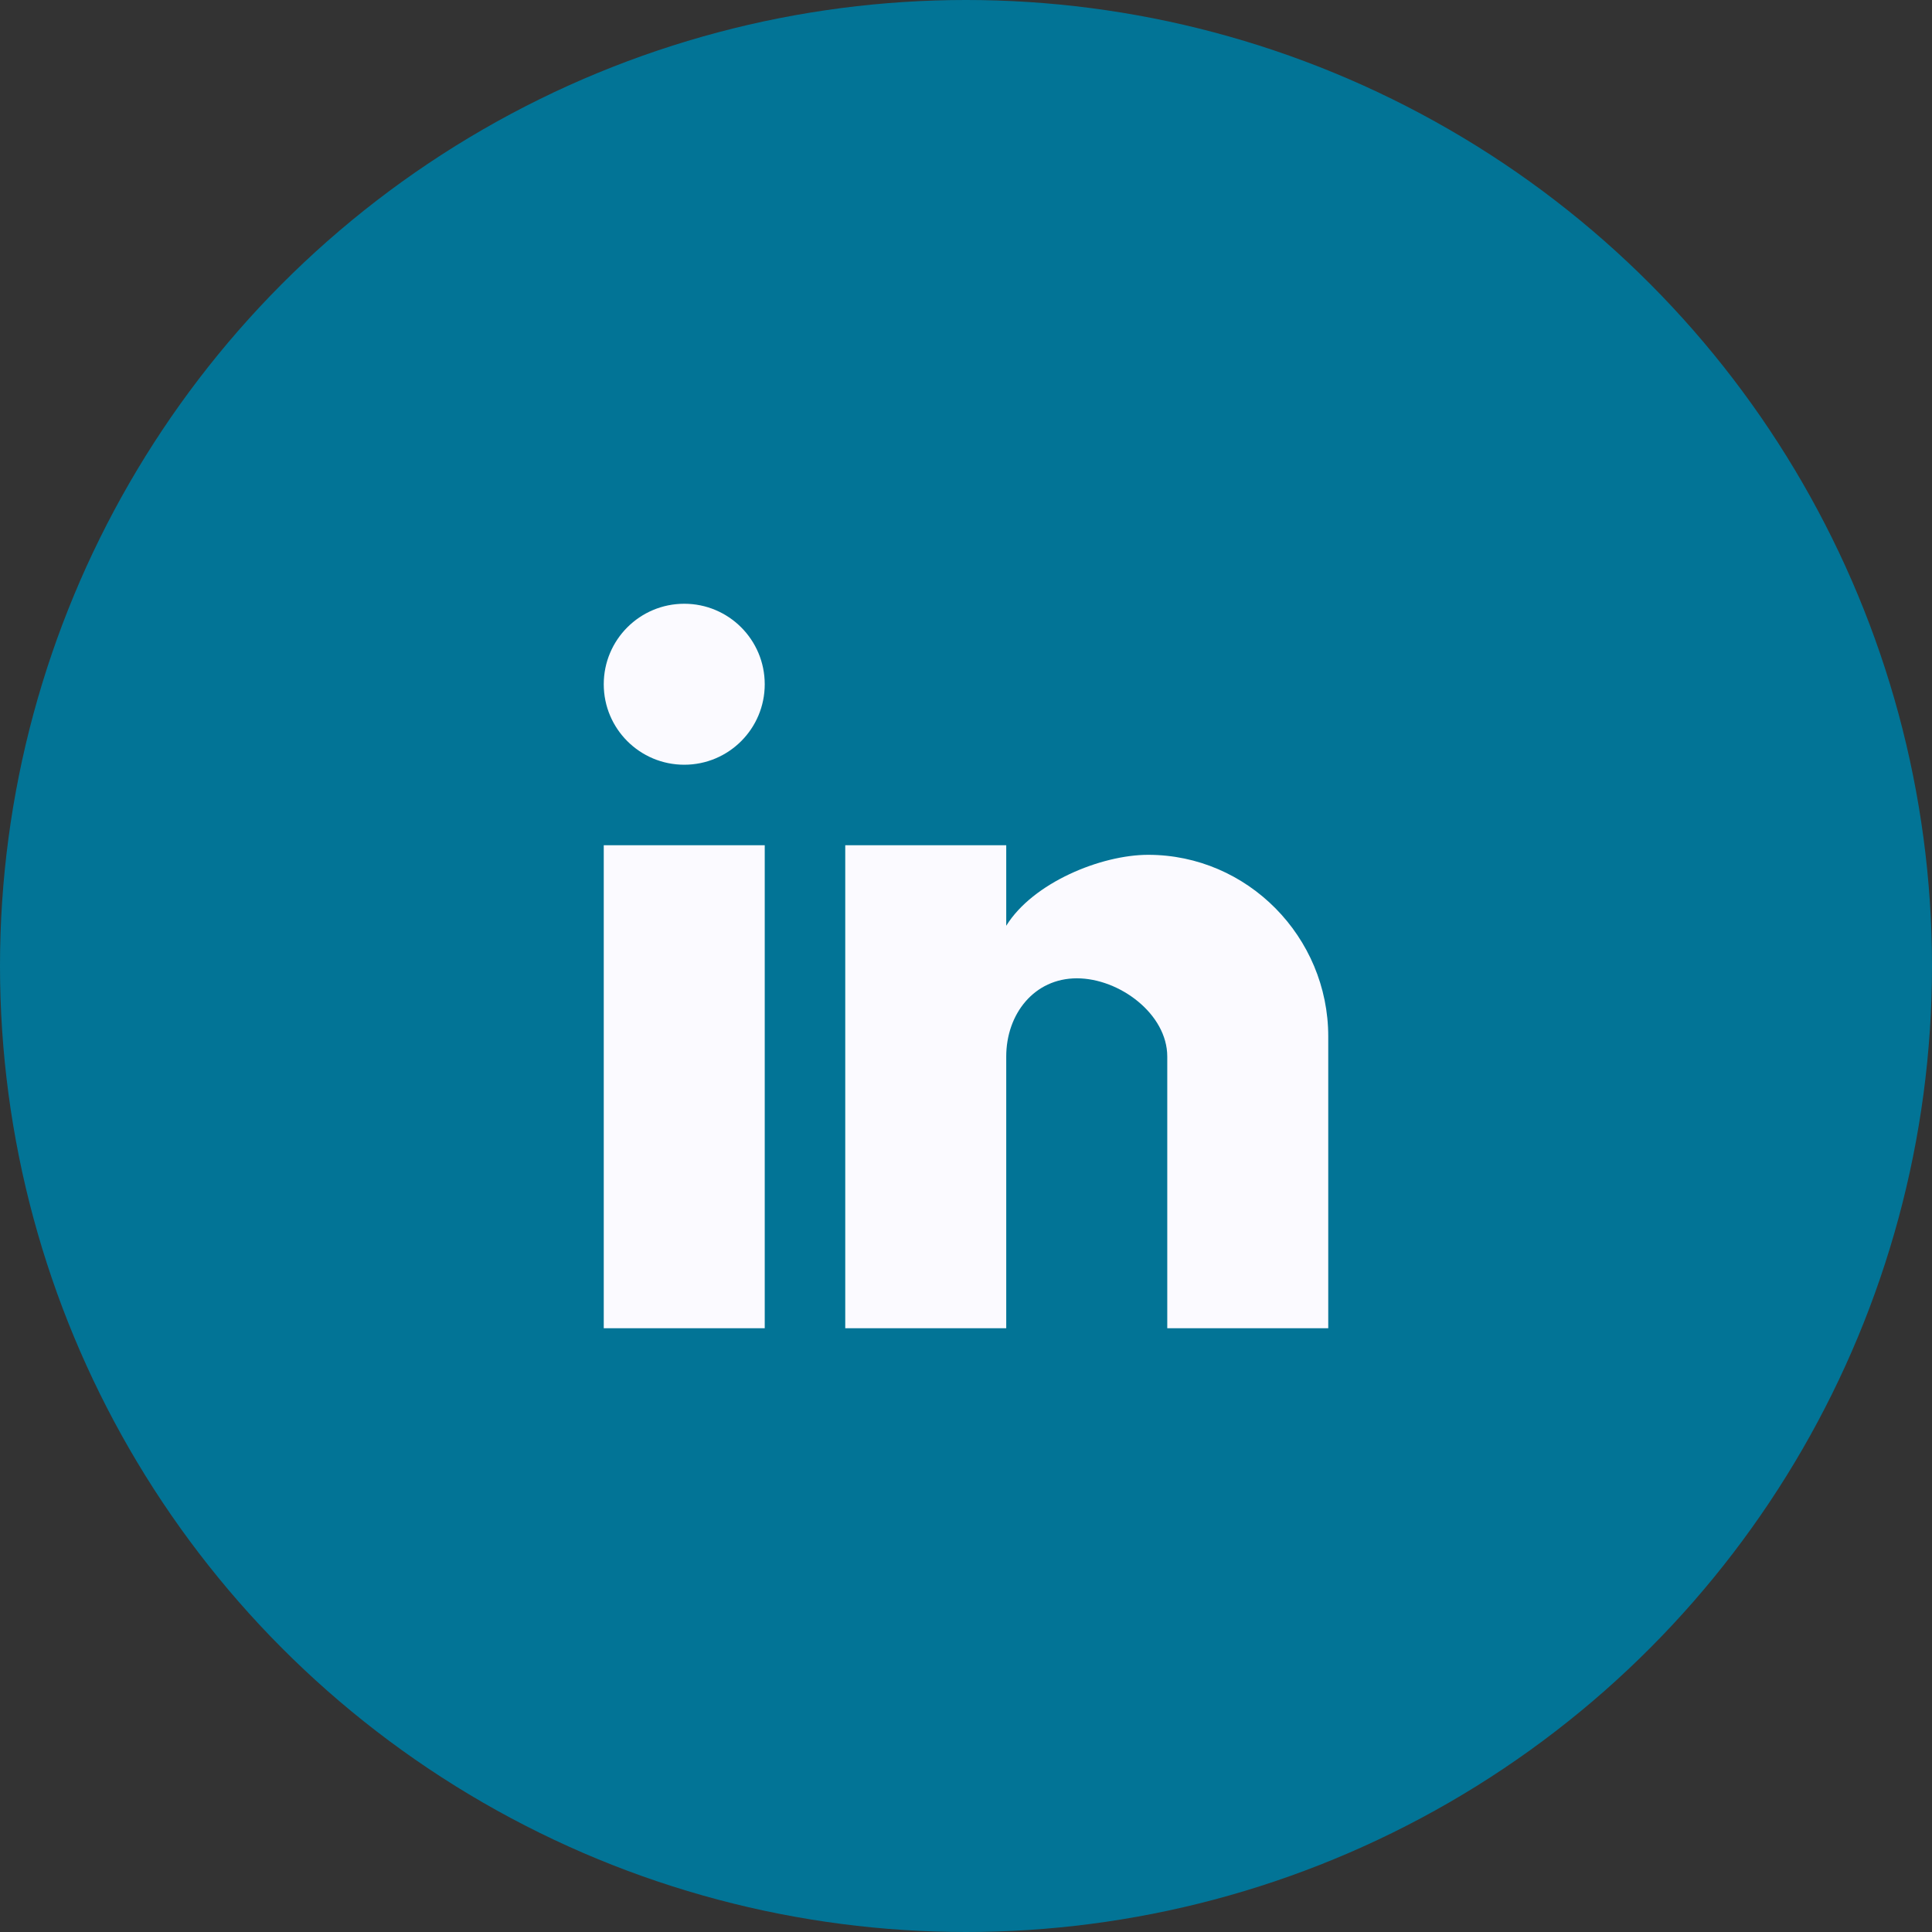 <svg xmlns="http://www.w3.org/2000/svg" width="40" height="40" viewBox="0 0 40 40" fill="none"><rect x="0" y="0" width="40" height="40" fill="#333333" stroke="none"/><g clip-path="url(#clip0_7086_11929)"><circle cx="20" cy="20" r="20" fill="#027496"></circle><path d="M27.5 27.5H24.167V21.875C24.167 20.993 23.177 20.255 22.295 20.255C21.412 20.255 20.833 20.993 20.833 21.875V27.5H17.5V17.5H20.833V19.167C21.385 18.274 22.797 17.698 23.771 17.698C25.83 17.698 27.5 19.399 27.5 21.458V27.5ZM15.833 27.5H12.5V17.5H15.833V27.5ZM14.167 12.5C15.087 12.5 15.833 13.246 15.833 14.167C15.833 15.087 15.087 15.833 14.167 15.833C13.246 15.833 12.5 15.087 12.5 14.167C12.5 13.246 13.246 12.5 14.167 12.5Z" fill="#FBFAFF"></path></g><defs><clipPath id="clip0_7086_11929"><rect width="40" height="40" fill="white"></rect></clipPath></defs></svg>